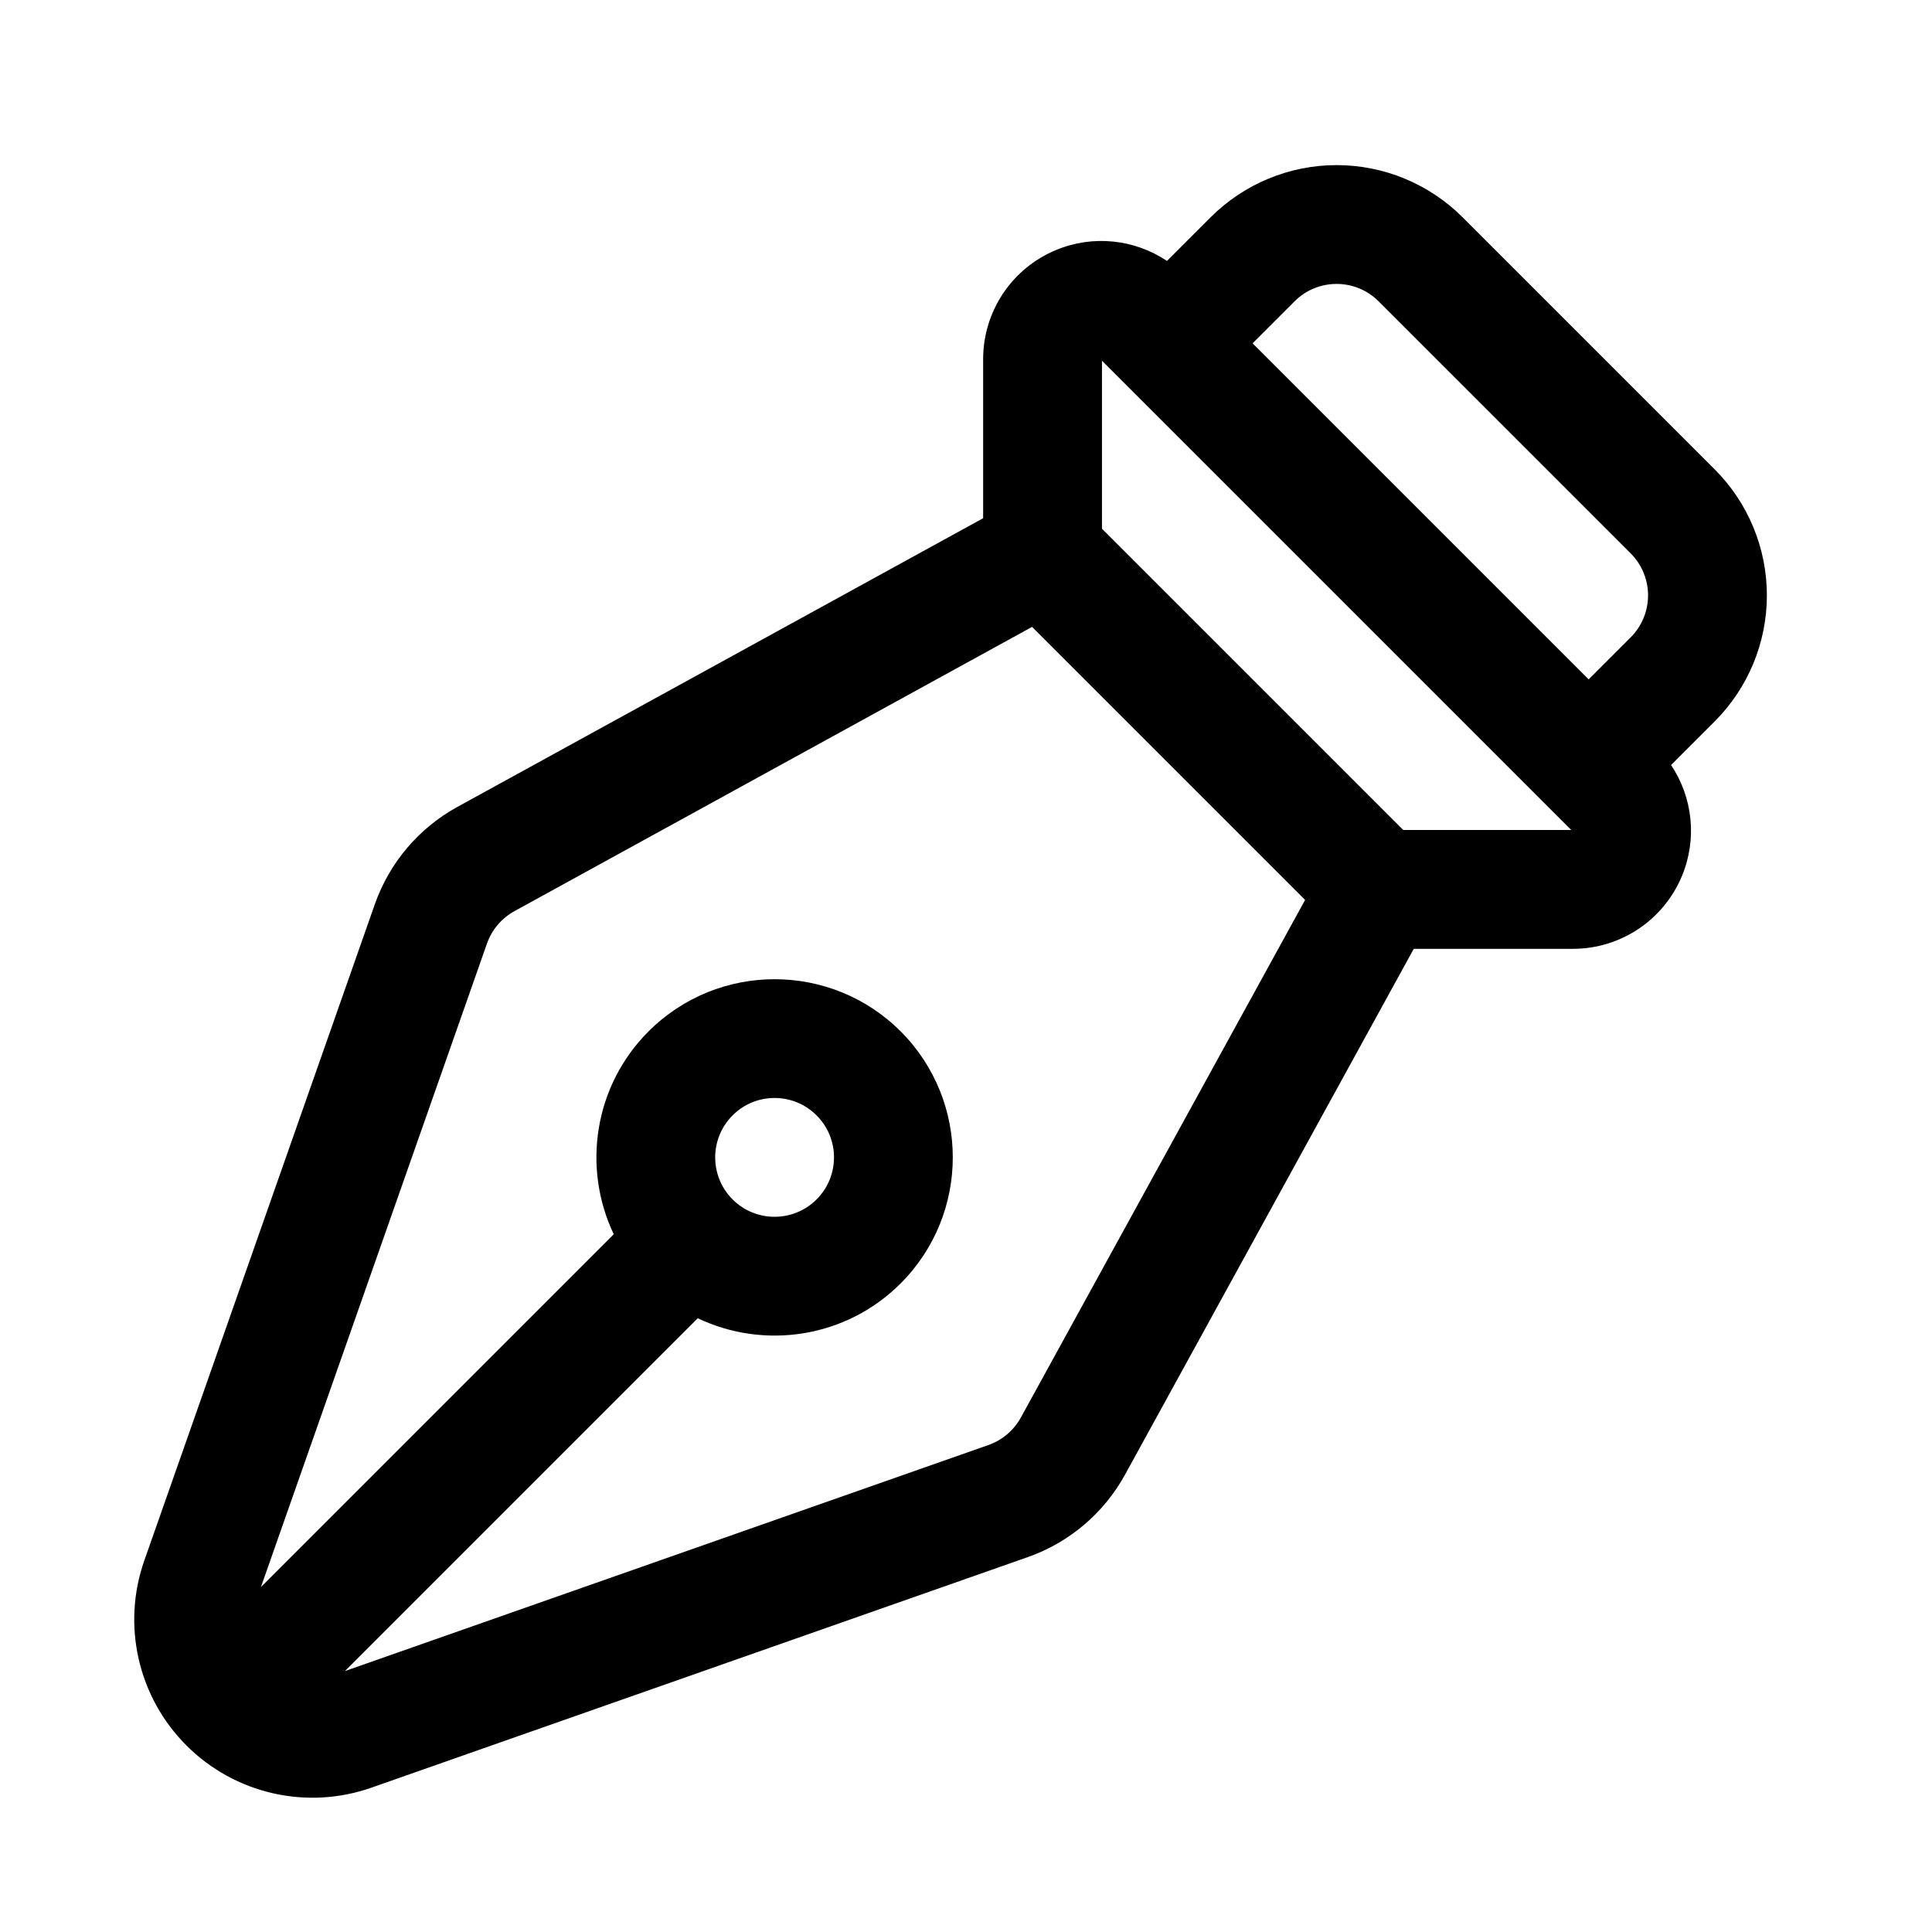 <?xml version="1.0" encoding="UTF-8"?>
<!-- The Best Svg Icon site in the world: iconSvg.co, Visit us! https://iconsvg.co -->
<svg fill="#000000" width="800px" height="800px" version="1.1" viewBox="144 144 512 512" xmlns="http://www.w3.org/2000/svg">
 <path d="m453.26 213.15 11.555-11.555c8.863-8.867 20.879-13.84 33.395-13.84 12.531 0 24.543 4.973 33.406 13.84 19.398 19.395 47.391 47.387 66.789 66.785 8.863 8.863 13.836 20.875 13.836 33.41 0 12.516-4.973 24.527-13.836 33.391l-11.559 11.559c5.746 8.578 6.961 19.598 2.898 29.375-4.848 11.715-16.266 19.336-28.922 19.336h-42.164l-76.531 139.38c-5.606 10.184-14.766 17.961-25.758 21.82-30.305 10.641-114.77 40.32-173.91 61.086-17.129 6.031-36.195 1.684-49.043-11.164-12.848-12.844-17.195-31.91-11.164-49.039l61.086-173.91c3.859-10.988 11.637-20.152 21.824-25.758l139.38-76.531v-42.164c0-12.656 7.621-24.07 19.336-28.922 9.777-4.062 20.797-2.848 29.379 2.898zm-35.754 96.984-137.18 75.332c-3.402 1.875-5.984 4.93-7.273 8.582l-59.906 170.54 93.504-93.504c-8.375-17.555-5.305-39.234 9.227-53.766 18.434-18.422 48.363-18.422 66.801 0 18.422 18.438 18.422 48.367 0 66.801-14.531 14.535-36.211 17.605-53.766 9.227l-93.504 93.504 170.54-59.906c3.652-1.289 6.707-3.871 8.582-7.273l75.336-137.18zm-79.367 151.72c-6.141-6.141-6.141-16.121 0-22.262 6.141-6.156 16.121-6.156 22.262 0 6.156 6.141 6.156 16.121 0 22.262-6.141 6.141-16.121 6.141-22.262 0zm177.73-97.895h44.523l-124.36-124.36v44.523zm49.137-39.91 11.133-11.133c2.957-2.961 4.613-6.957 4.613-11.129 0-4.191-1.656-8.188-4.613-11.148-19.398-19.398-47.391-47.391-66.789-66.785-2.957-2.961-6.957-4.613-11.145-4.613-4.172 0-8.172 1.652-11.133 4.613l-11.129 11.129z" fill-rule="evenodd"/>
</svg>
